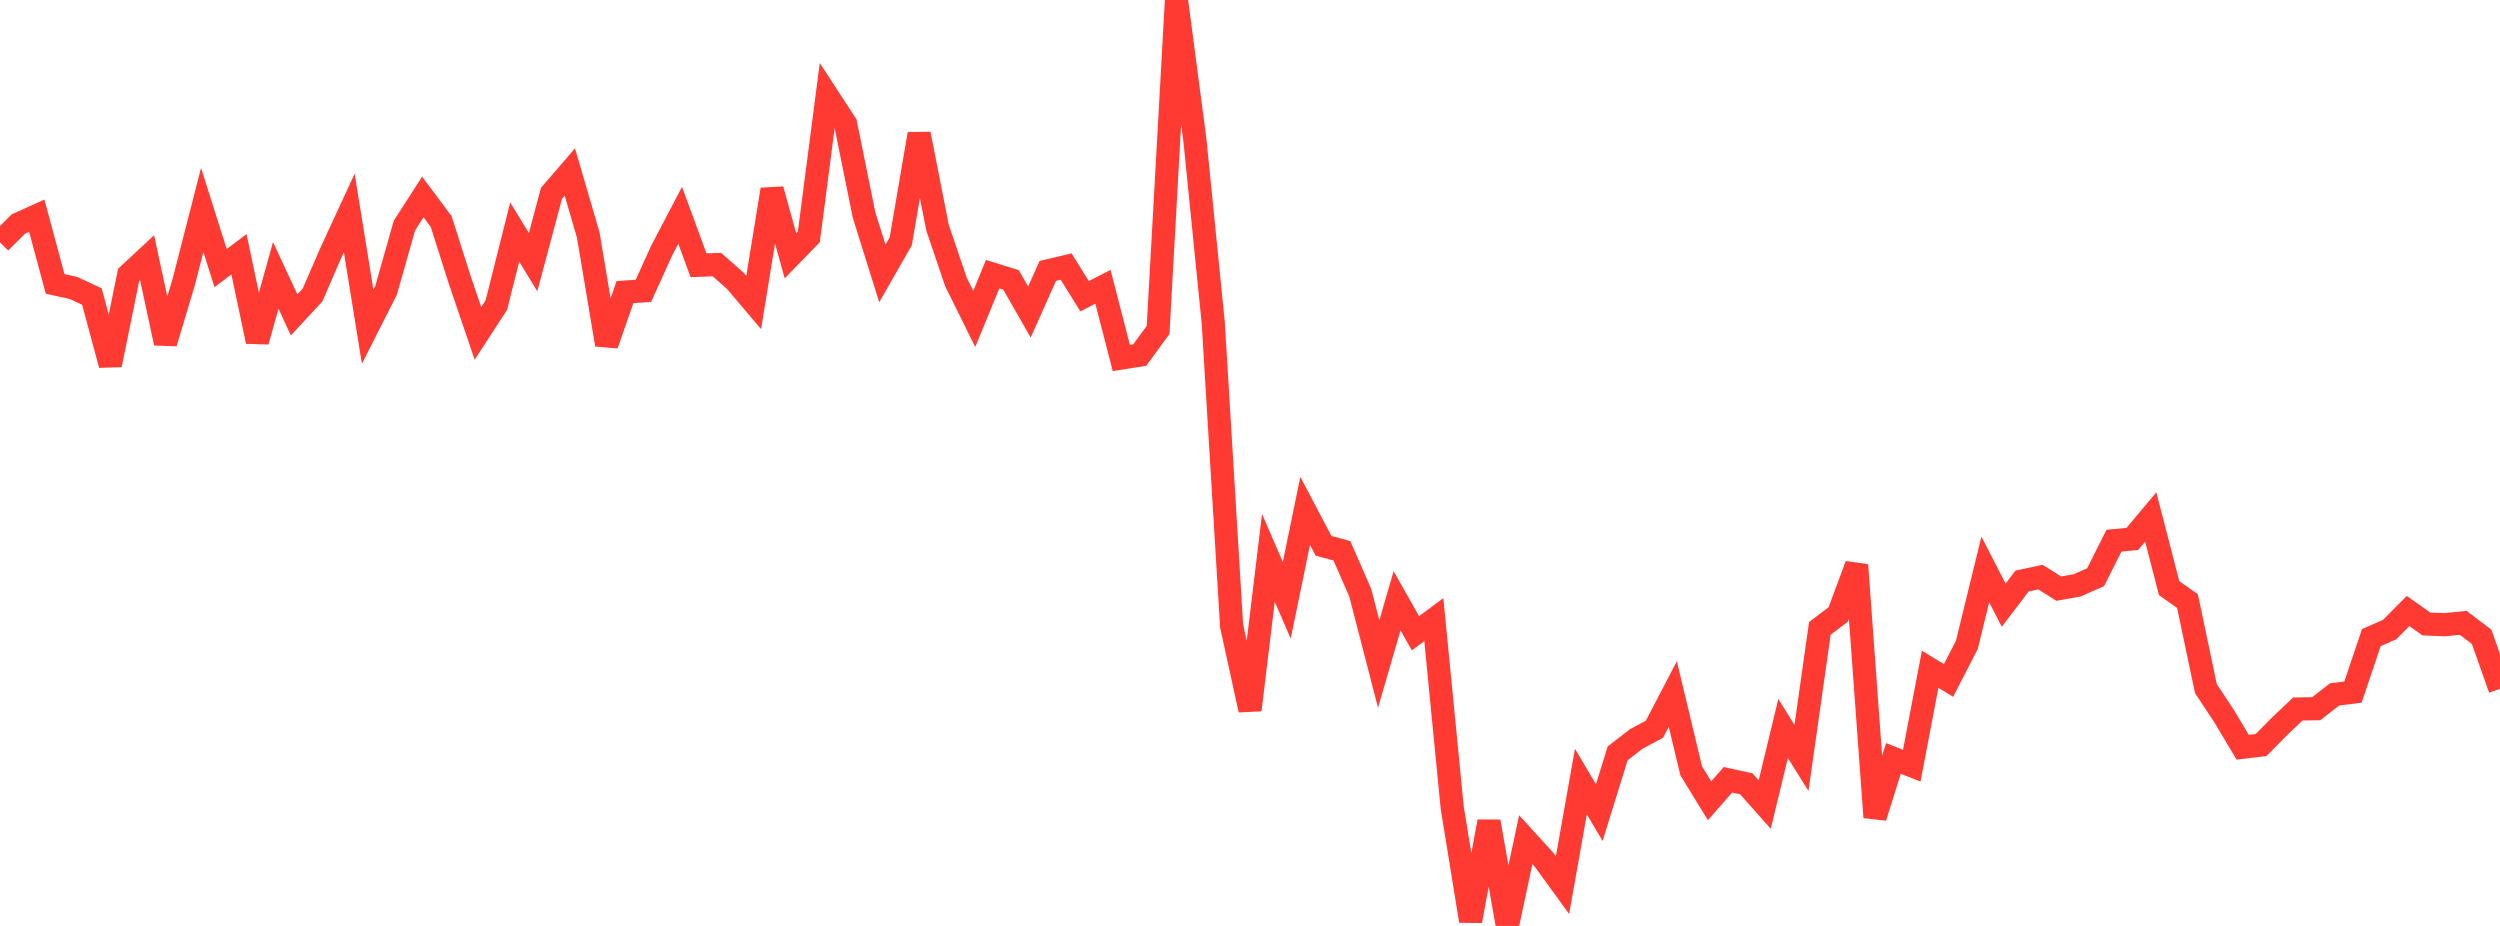 <?xml version="1.0" standalone="no"?>
<!DOCTYPE svg PUBLIC "-//W3C//DTD SVG 1.1//EN" "http://www.w3.org/Graphics/SVG/1.1/DTD/svg11.dtd">

<svg width="135" height="50" viewBox="0 0 135 50" preserveAspectRatio="none" 
  xmlns="http://www.w3.org/2000/svg"
  xmlns:xlink="http://www.w3.org/1999/xlink">


<polyline points="0.0, 13.085 0.993, 12.096 1.985, 11.648 2.978, 15.333 3.971, 15.55 4.963, 16.013 5.956, 19.702 6.949, 14.833 7.941, 13.91 8.934, 18.525 9.926, 15.212 10.919, 11.337 11.912, 14.476 12.904, 13.731 13.897, 18.438 14.89, 14.87 15.882, 17.005 16.875, 15.933 17.868, 13.646 18.86, 11.5 19.853, 17.647 20.846, 15.685 21.838, 12.181 22.831, 10.635 23.824, 11.964 24.816, 15.085 25.809, 18.005 26.801, 16.478 27.794, 12.53 28.787, 14.158 29.779, 10.44 30.772, 9.289 31.765, 12.691 32.757, 18.61 33.75, 15.773 34.743, 15.706 35.735, 13.521 36.728, 11.629 37.721, 14.325 38.713, 14.287 39.706, 15.165 40.699, 16.336 41.691, 10.233 42.684, 13.814 43.676, 12.794 44.669, 5.164 45.662, 6.688 46.654, 11.592 47.647, 14.768 48.64, 13.031 49.632, 7.236 50.625, 12.288 51.618, 15.218 52.61, 17.222 53.603, 14.805 54.596, 15.114 55.588, 16.85 56.581, 14.629 57.574, 14.395 58.566, 15.996 59.559, 15.487 60.551, 19.332 61.544, 19.176 62.537, 17.817 63.529, 0.0 64.522, 7.541 65.515, 17.423 66.507, 33.802 67.5, 38.338 68.493, 30.122 69.485, 32.417 70.478, 27.588 71.471, 29.472 72.463, 29.743 73.456, 32.016 74.449, 35.856 75.441, 32.441 76.434, 34.196 77.426, 33.46 78.419, 43.605 79.412, 49.73 80.404, 44.363 81.397, 50.0 82.39, 45.344 83.382, 46.432 84.375, 47.799 85.368, 42.202 86.36, 43.88 87.353, 40.682 88.346, 39.911 89.338, 39.38 90.331, 37.477 91.324, 41.623 92.316, 43.24 93.309, 42.108 94.301, 42.327 95.294, 43.446 96.287, 39.339 97.279, 40.929 98.272, 33.932 99.265, 33.181 100.257, 30.512 101.25, 44.133 102.243, 40.956 103.235, 41.347 104.228, 36.14 105.221, 36.745 106.213, 34.814 107.206, 30.749 108.199, 32.679 109.191, 31.376 110.184, 31.164 111.176, 31.786 112.169, 31.609 113.162, 31.17 114.154, 29.197 115.147, 29.101 116.14, 27.917 117.132, 31.759 118.125, 32.46 119.118, 37.183 120.11, 38.686 121.103, 40.351 122.096, 40.233 123.088, 39.229 124.081, 38.286 125.074, 38.271 126.066, 37.499 127.059, 37.374 128.051, 34.435 129.044, 33.994 130.037, 32.994 131.029, 33.697 132.022, 33.734 133.015, 33.634 134.007, 34.388 135.0, 37.196" fill="none" stroke="#ff3a33" stroke-width="1.25"/>

</svg>